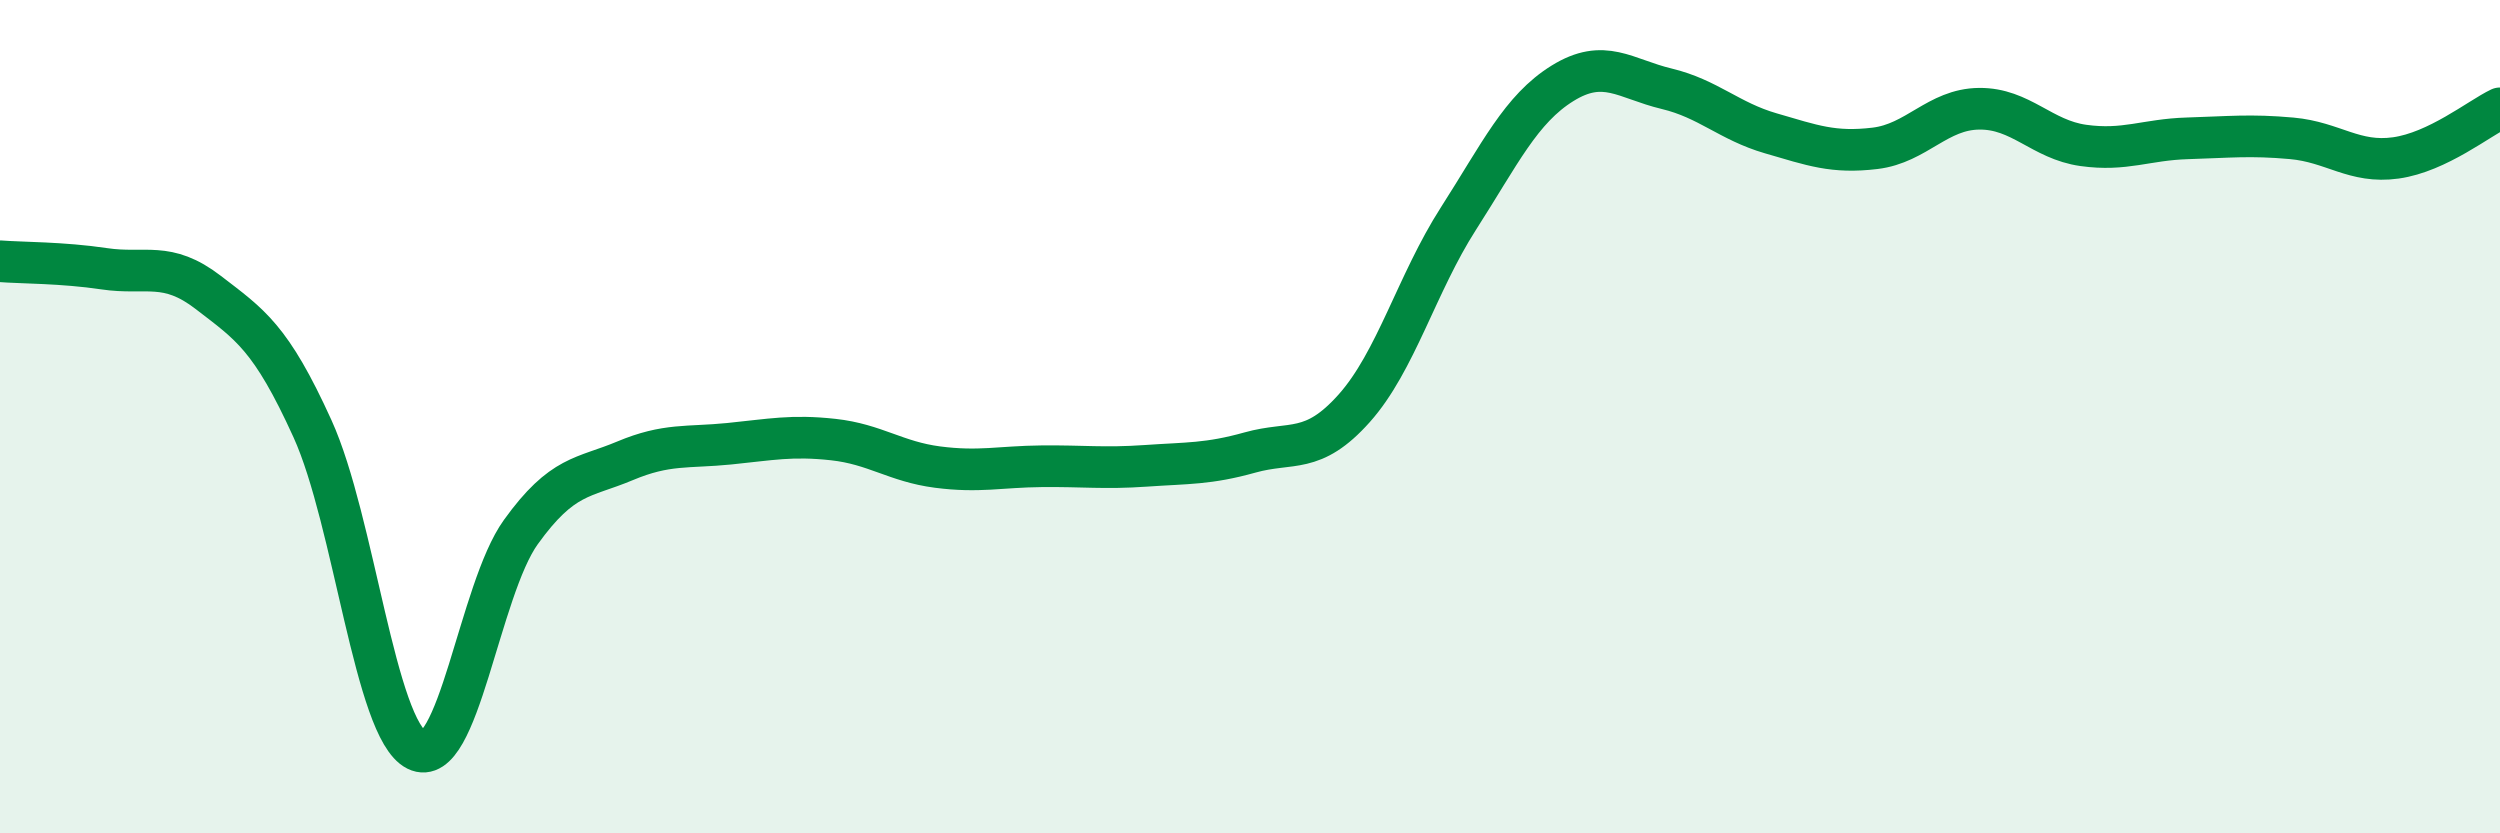 
    <svg width="60" height="20" viewBox="0 0 60 20" xmlns="http://www.w3.org/2000/svg">
      <path
        d="M 0,6.27 C 0.5,6.31 1.5,6.3 2.5,6.45 C 3.5,6.6 4,6.25 5,7.02 C 6,7.79 6.5,8.09 7.5,10.29 C 8.5,12.49 9,17.5 10,18 C 11,18.5 11.5,14.16 12.5,12.77 C 13.5,11.38 14,11.48 15,11.06 C 16,10.64 16.5,10.75 17.5,10.65 C 18.5,10.55 19,10.44 20,10.55 C 21,10.66 21.5,11.08 22.5,11.21 C 23.5,11.34 24,11.2 25,11.19 C 26,11.18 26.5,11.25 27.5,11.18 C 28.5,11.11 29,11.14 30,10.86 C 31,10.58 31.5,10.92 32.5,9.8 C 33.5,8.68 34,6.81 35,5.25 C 36,3.69 36.5,2.62 37.5,2 C 38.5,1.38 39,1.89 40,2.13 C 41,2.37 41.5,2.91 42.5,3.2 C 43.5,3.49 44,3.68 45,3.56 C 46,3.44 46.5,2.62 47.5,2.61 C 48.5,2.6 49,3.35 50,3.49 C 51,3.63 51.5,3.35 52.5,3.32 C 53.5,3.29 54,3.23 55,3.32 C 56,3.41 56.5,3.93 57.5,3.79 C 58.5,3.65 59.5,2.84 60,2.6L60 20L0 20Z"
        fill="#008740"
        opacity="0.1"
        stroke-linecap="round"
        stroke-linejoin="round"
      />
      <path
        d="M 0,6.27 C 0.5,6.31 1.5,6.3 2.5,6.45 C 3.5,6.6 4,6.25 5,7.02 C 6,7.79 6.5,8.09 7.5,10.29 C 8.5,12.49 9,17.5 10,18 C 11,18.5 11.5,14.16 12.5,12.77 C 13.5,11.38 14,11.48 15,11.06 C 16,10.64 16.5,10.75 17.5,10.65 C 18.5,10.55 19,10.44 20,10.55 C 21,10.66 21.5,11.08 22.5,11.21 C 23.5,11.34 24,11.2 25,11.19 C 26,11.18 26.5,11.25 27.5,11.18 C 28.5,11.11 29,11.14 30,10.86 C 31,10.58 31.5,10.92 32.5,9.8 C 33.5,8.68 34,6.81 35,5.25 C 36,3.69 36.5,2.62 37.5,2 C 38.5,1.38 39,1.89 40,2.13 C 41,2.37 41.5,2.91 42.5,3.2 C 43.5,3.49 44,3.68 45,3.56 C 46,3.44 46.5,2.62 47.5,2.61 C 48.5,2.6 49,3.35 50,3.49 C 51,3.63 51.5,3.35 52.5,3.32 C 53.5,3.29 54,3.23 55,3.32 C 56,3.41 56.5,3.93 57.5,3.79 C 58.5,3.65 59.5,2.84 60,2.6"
        stroke="#008740"
        stroke-width="1"
        fill="none"
        stroke-linecap="round"
        stroke-linejoin="round"
      />
    </svg>
  